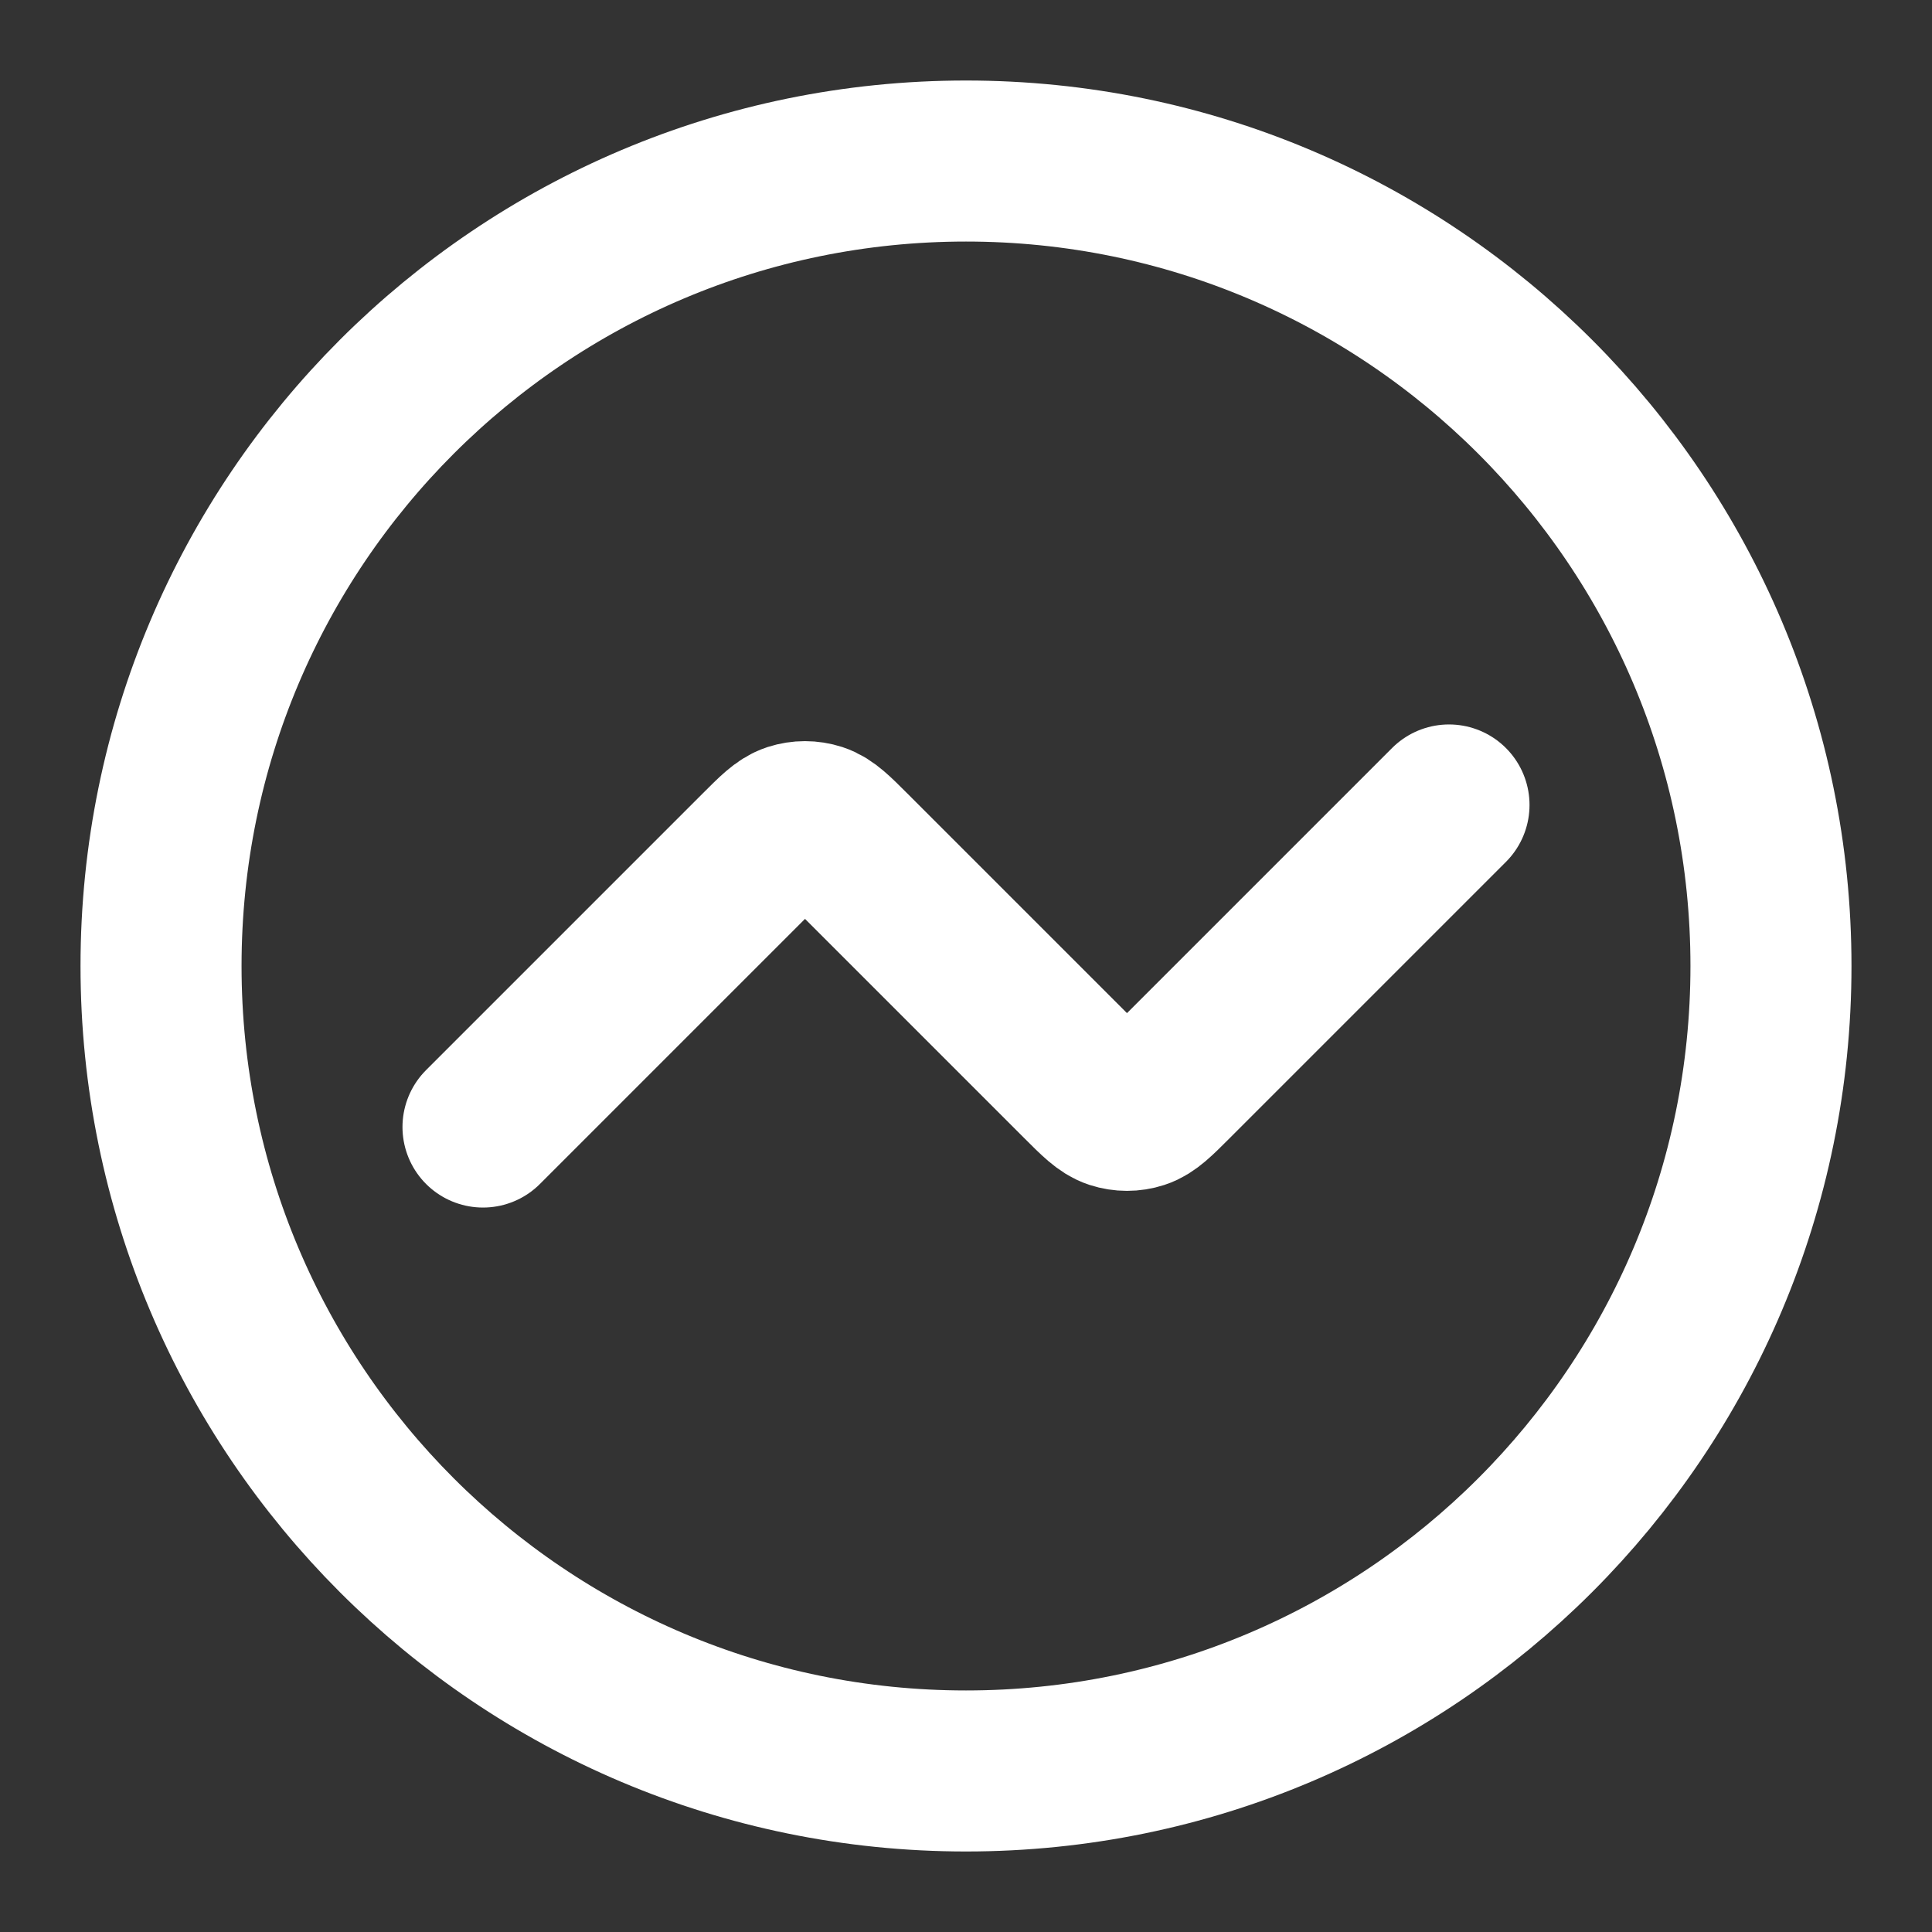 <svg width="20" height="20" viewBox="0 0 20 20" fill="none" xmlns="http://www.w3.org/2000/svg">
<rect x="0" y="0" width="20" height="20" fill="#333333" stroke="none"/>
<g clip-path="url(#clip0_651_1962)">
<path d="M15 8.333L12.138 11.195C11.973 11.36 11.89 11.443 11.795 11.474C11.712 11.501 11.621 11.501 11.538 11.474C11.443 11.443 11.36 11.36 11.195 11.195L8.805 8.805C8.64 8.64 8.557 8.557 8.462 8.526C8.378 8.499 8.288 8.499 8.204 8.526C8.109 8.557 8.027 8.64 7.862 8.805L5 11.667M18.333 10C18.333 14.602 14.602 18.333 10 18.333C5.397 18.333 1.667 14.602 1.667 10C1.667 5.398 5.397 1.667 10 1.667C14.602 1.667 18.333 5.398 18.333 10Z" stroke="white" stroke-width="1.667" stroke-linecap="round" stroke-linejoin="round"/>
</g>
<defs>
<clipPath id="clip0_651_1962">
<rect width="20" height="20" fill="white"/>
</clipPath>
</defs>
</svg>
